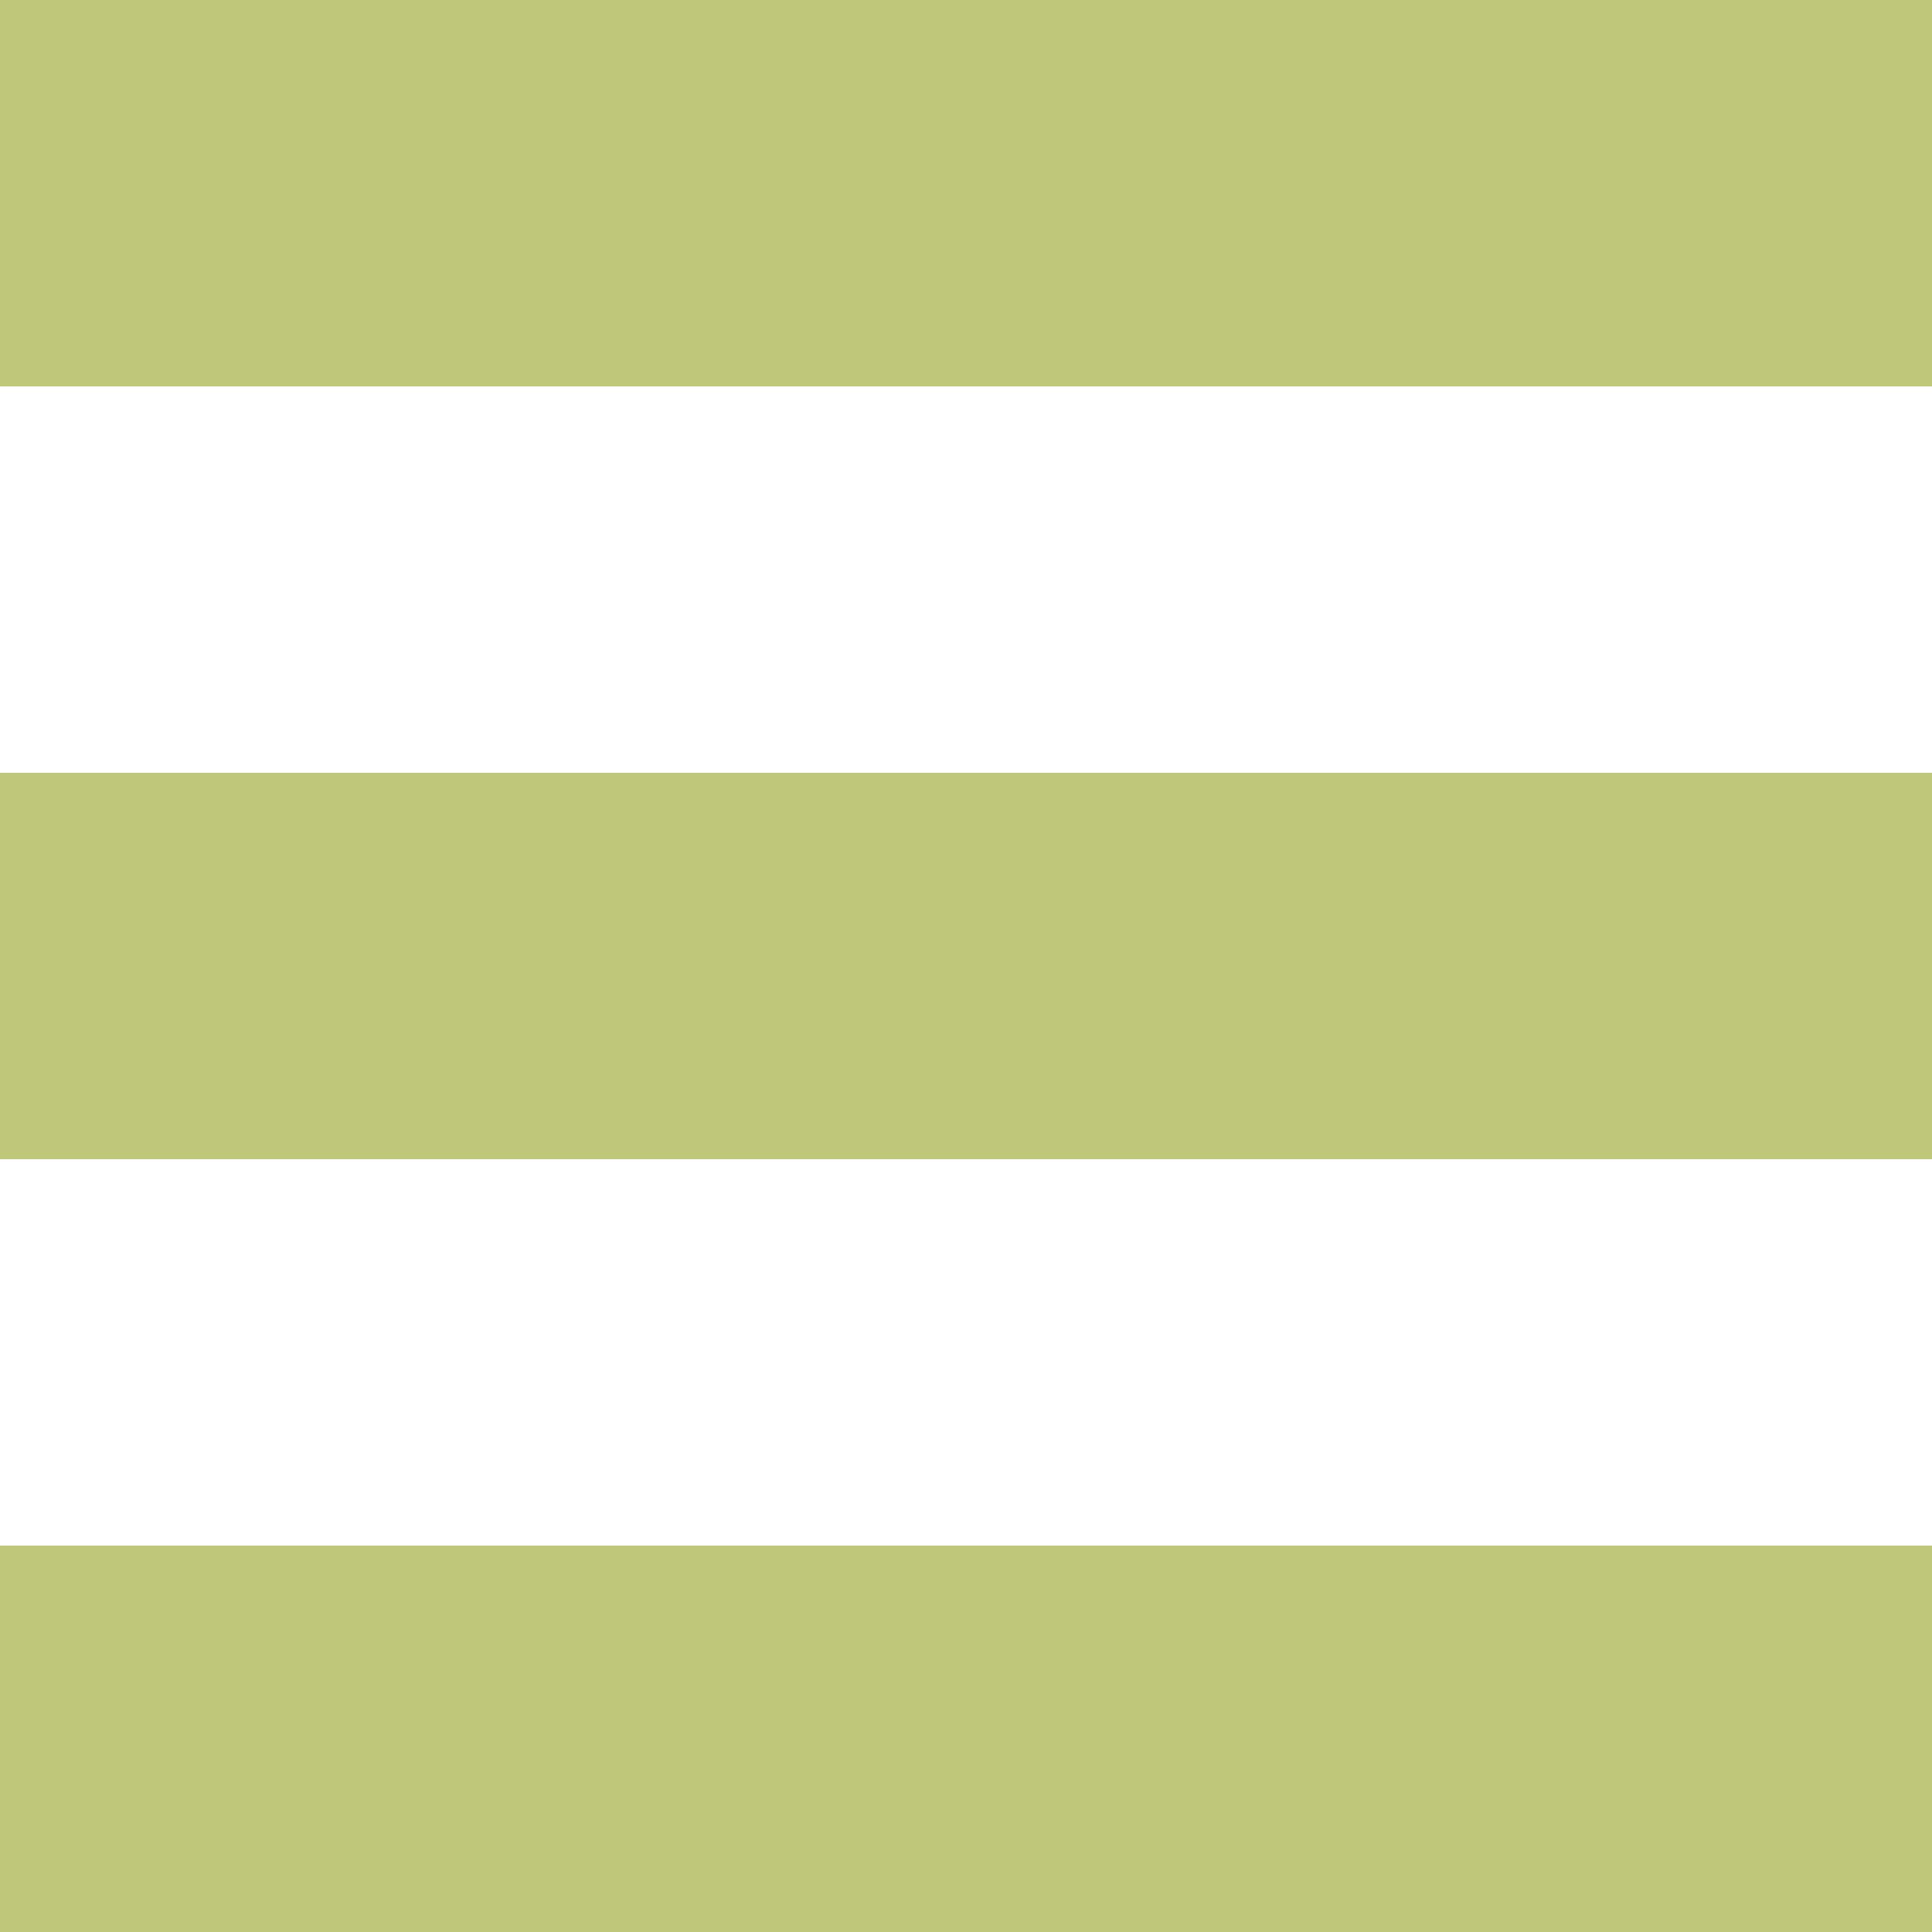 <?xml version="1.0" encoding="UTF-8" standalone="no"?>
<svg width="51px" height="51px" viewBox="0 0 51 51" version="1.1" xmlns="http://www.w3.org/2000/svg" xmlns:xlink="http://www.w3.org/1999/xlink" xmlns:sketch="http://www.bohemiancoding.com/sketch/ns">
    <!-- Generator: Sketch 3.1.1 (8761) - http://www.bohemiancoding.com/sketch -->
    <title>bar</title>
    <desc>Created with Sketch.</desc>
    <defs></defs>
    <g id="Page-1" stroke="none" stroke-width="1" fill="none" fill-rule="evenodd" sketch:type="MSPage">
        <g id="Portrait---6-Plus" sketch:type="MSArtboardGroup" transform="translate(-998, -626)" fill="#BEC77A">
            <g id="bar-2" sketch:type="MSLayerGroup" transform="translate(998, 626)">
                <g id="Group" sketch:type="MSShapeGroup">
                    <rect id="Rectangle-path" x="0" y="0" width="51" height="10.2"></rect>
                    <rect id="Rectangle-path" x="0" y="20.4" width="51" height="10.2"></rect>
                    <rect id="Rectangle-path" x="0" y="40.8" width="51" height="10.2"></rect>
                </g>
            </g>
        </g>
    </g>
</svg>